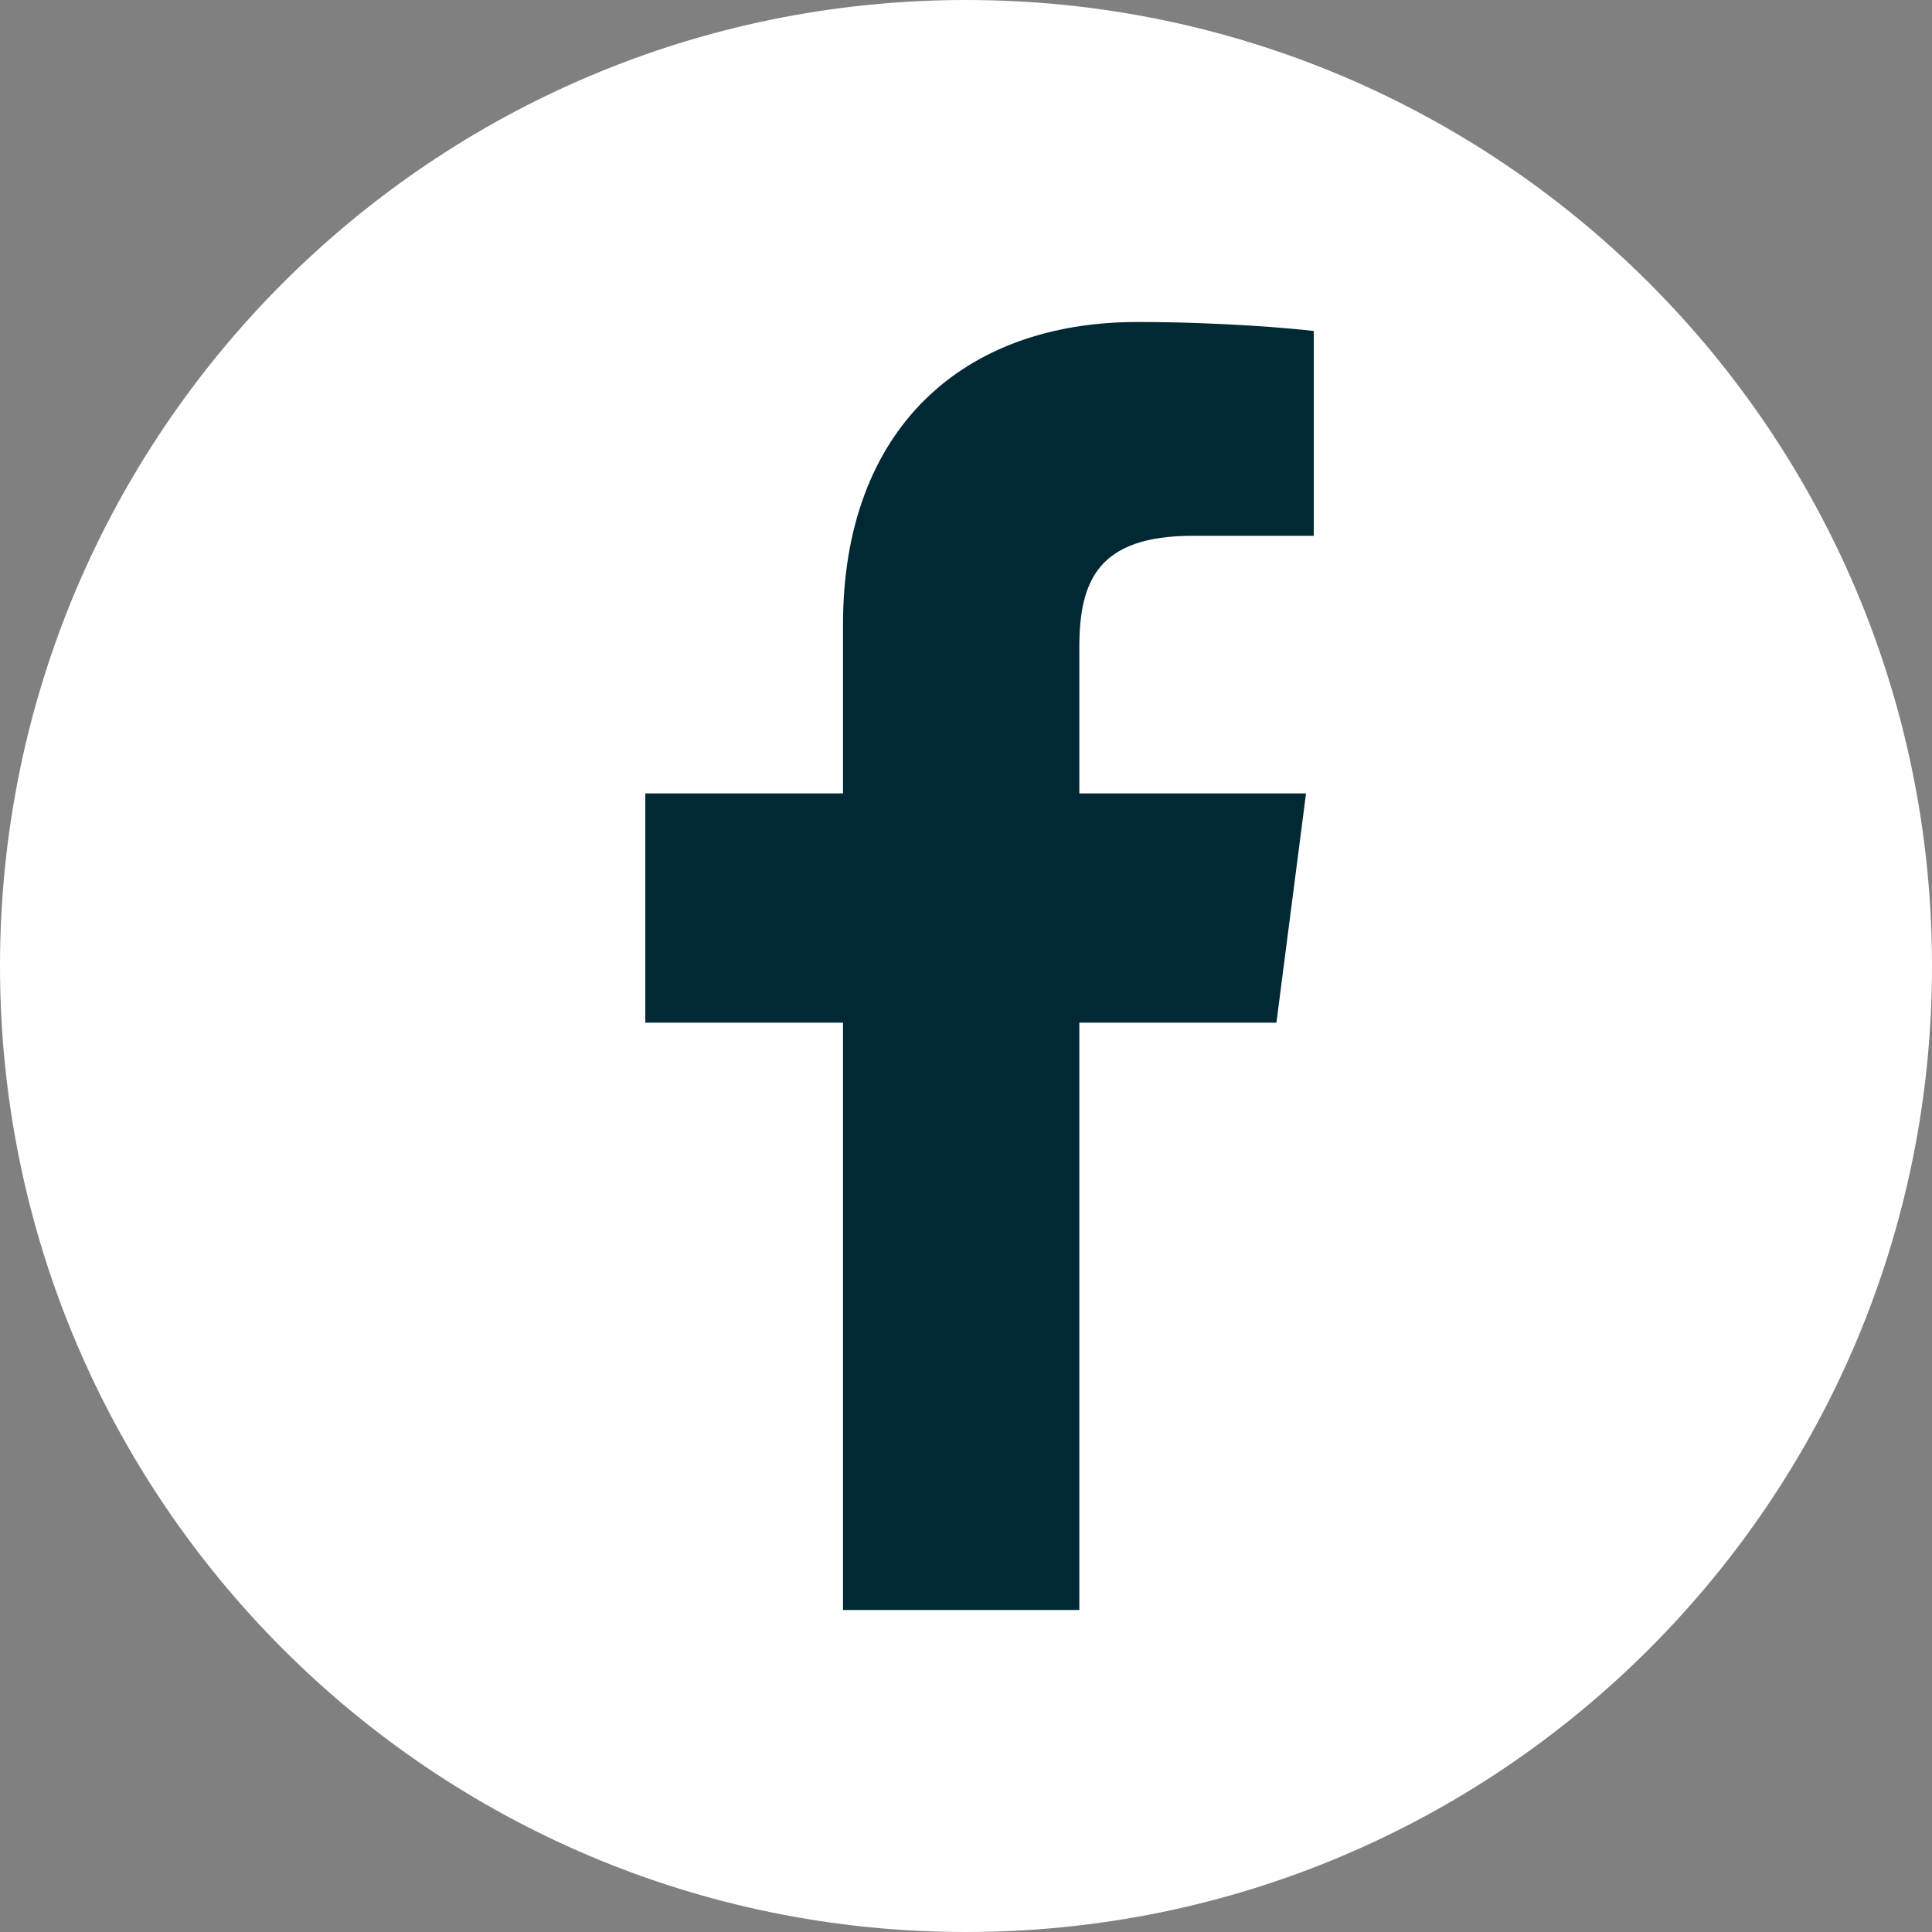 <svg width="30" height="30" viewBox="0 0 30 30" fill="none" xmlns="http://www.w3.org/2000/svg">
<rect x="0" y="0" width="30" height="30" fill="#808080" stroke="none"/>
<path fill-rule="evenodd" clip-rule="evenodd" d="M15 30C23.284 30 30 23.284 30 15C30 6.716 23.284 0 15 0C6.716 0 0 6.716 0 15C0 23.284 6.716 30 15 30Z" fill="white"/>
<path d="M16.76 25V15.88H19.82L20.28 12.32H16.76V10.05C16.76 9.02 17.05 8.32 18.52 8.32H20.4V5.14C20.08 5.1 18.96 5 17.66 5C14.95 5 13.09 6.66 13.09 9.7V12.32H10.02V15.88H13.09V25H16.76Z" fill="#002935"/>
</svg>
